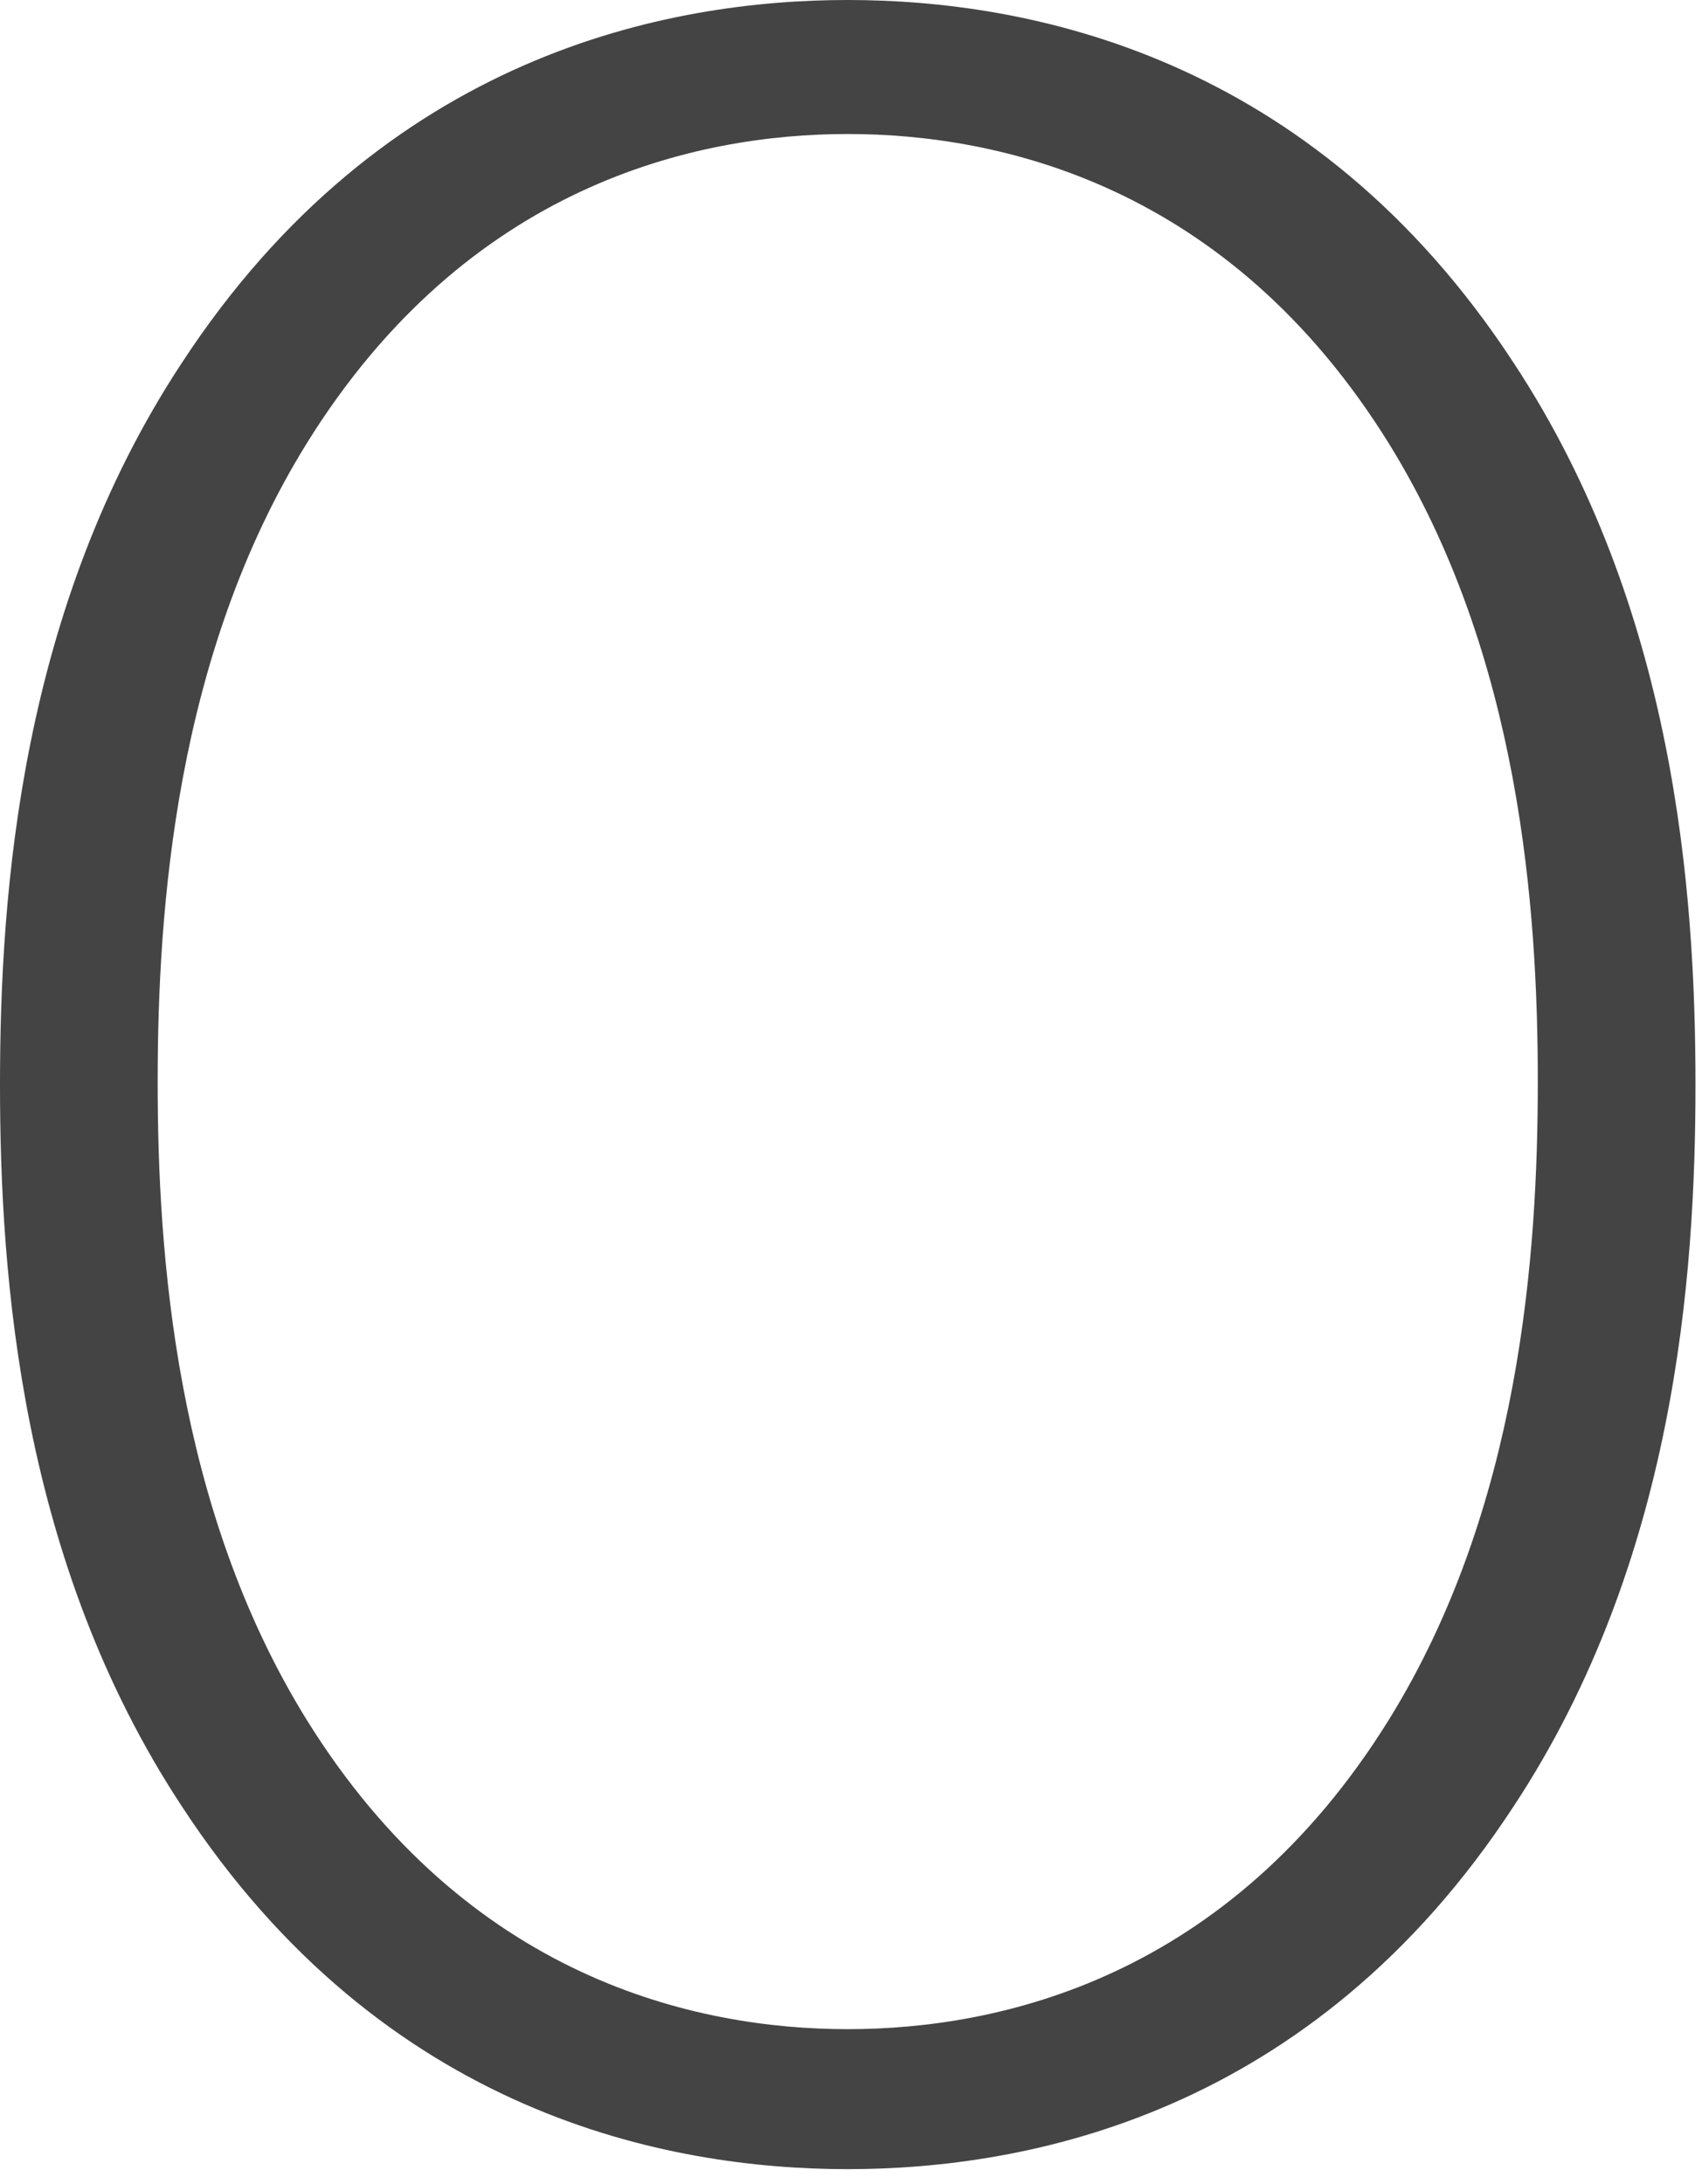 <?xml version="1.0" encoding="UTF-8"?> <svg xmlns="http://www.w3.org/2000/svg" width="53" height="68" viewBox="0 0 53 68" fill="none"> <path d="M5.649 11.32C11.949 1.67 20.842 0 26.398 0C31.956 0 40.848 1.67 47.148 11.32C52.15 18.928 52.797 27.743 52.797 33.775C52.797 39.804 52.15 48.621 47.148 56.228C40.848 65.879 31.956 67.547 26.398 67.547C20.842 67.547 11.949 65.879 5.649 56.228C0.647 48.621 0 39.804 0 33.775C0 27.743 0.647 18.93 5.649 11.32ZM9.54 53.538C14.541 61.609 21.675 63.188 26.398 63.188C31.122 63.188 38.256 61.611 43.258 53.538C47.334 46.949 47.887 39.063 47.887 33.681C47.887 28.3 47.332 20.414 43.258 13.825C38.256 5.752 31.122 4.173 26.398 4.173C21.675 4.173 14.541 5.75 9.54 13.825C5.465 20.414 4.91 28.3 4.91 33.681C4.908 39.065 5.465 46.951 9.54 53.538Z" fill="#444444"></path> </svg> 